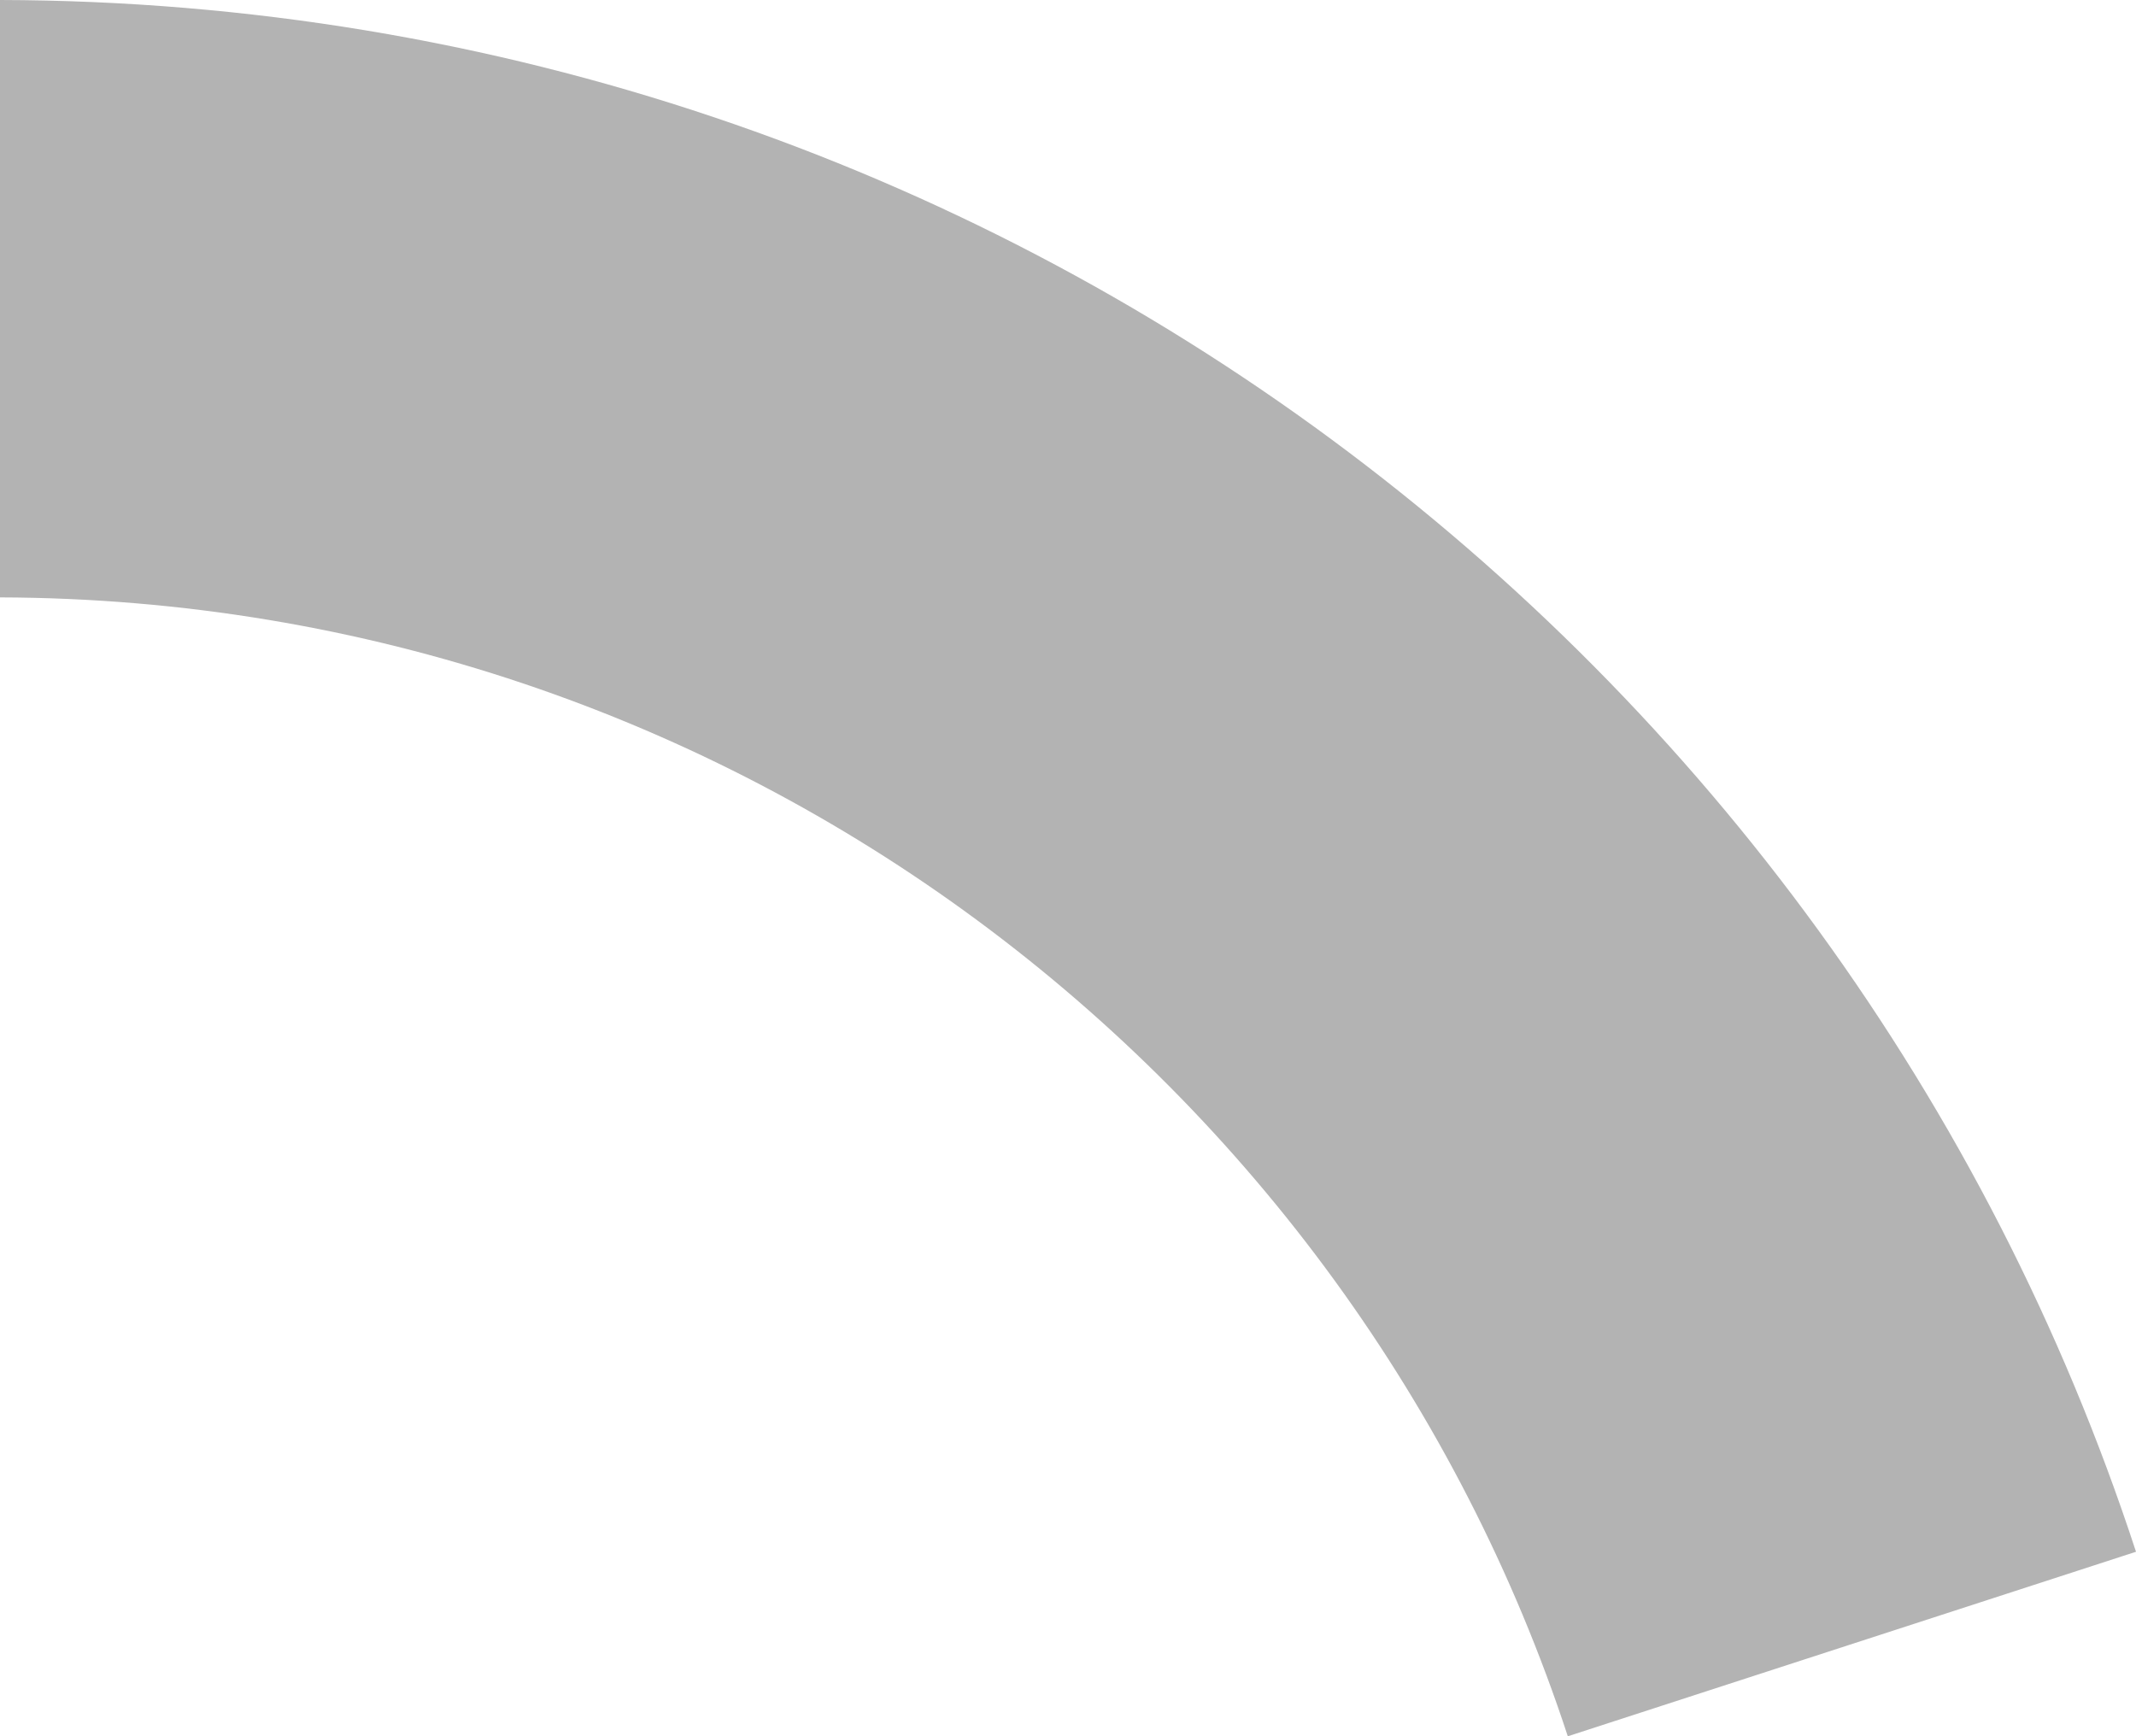 <?xml version="1.0" encoding="UTF-8"?><svg id="Isolation_Mode" xmlns="http://www.w3.org/2000/svg" viewBox="0 0 49.66 40.37"><defs><style>.cls-1{fill:#b3b3b3;}</style></defs><path class="cls-1" d="m0,13.89c17.01.05,31.42,11.14,36.45,26.48l13.21-4.29C42.82,15.17,23.18.05,0,0v13.89Z"/></svg>
